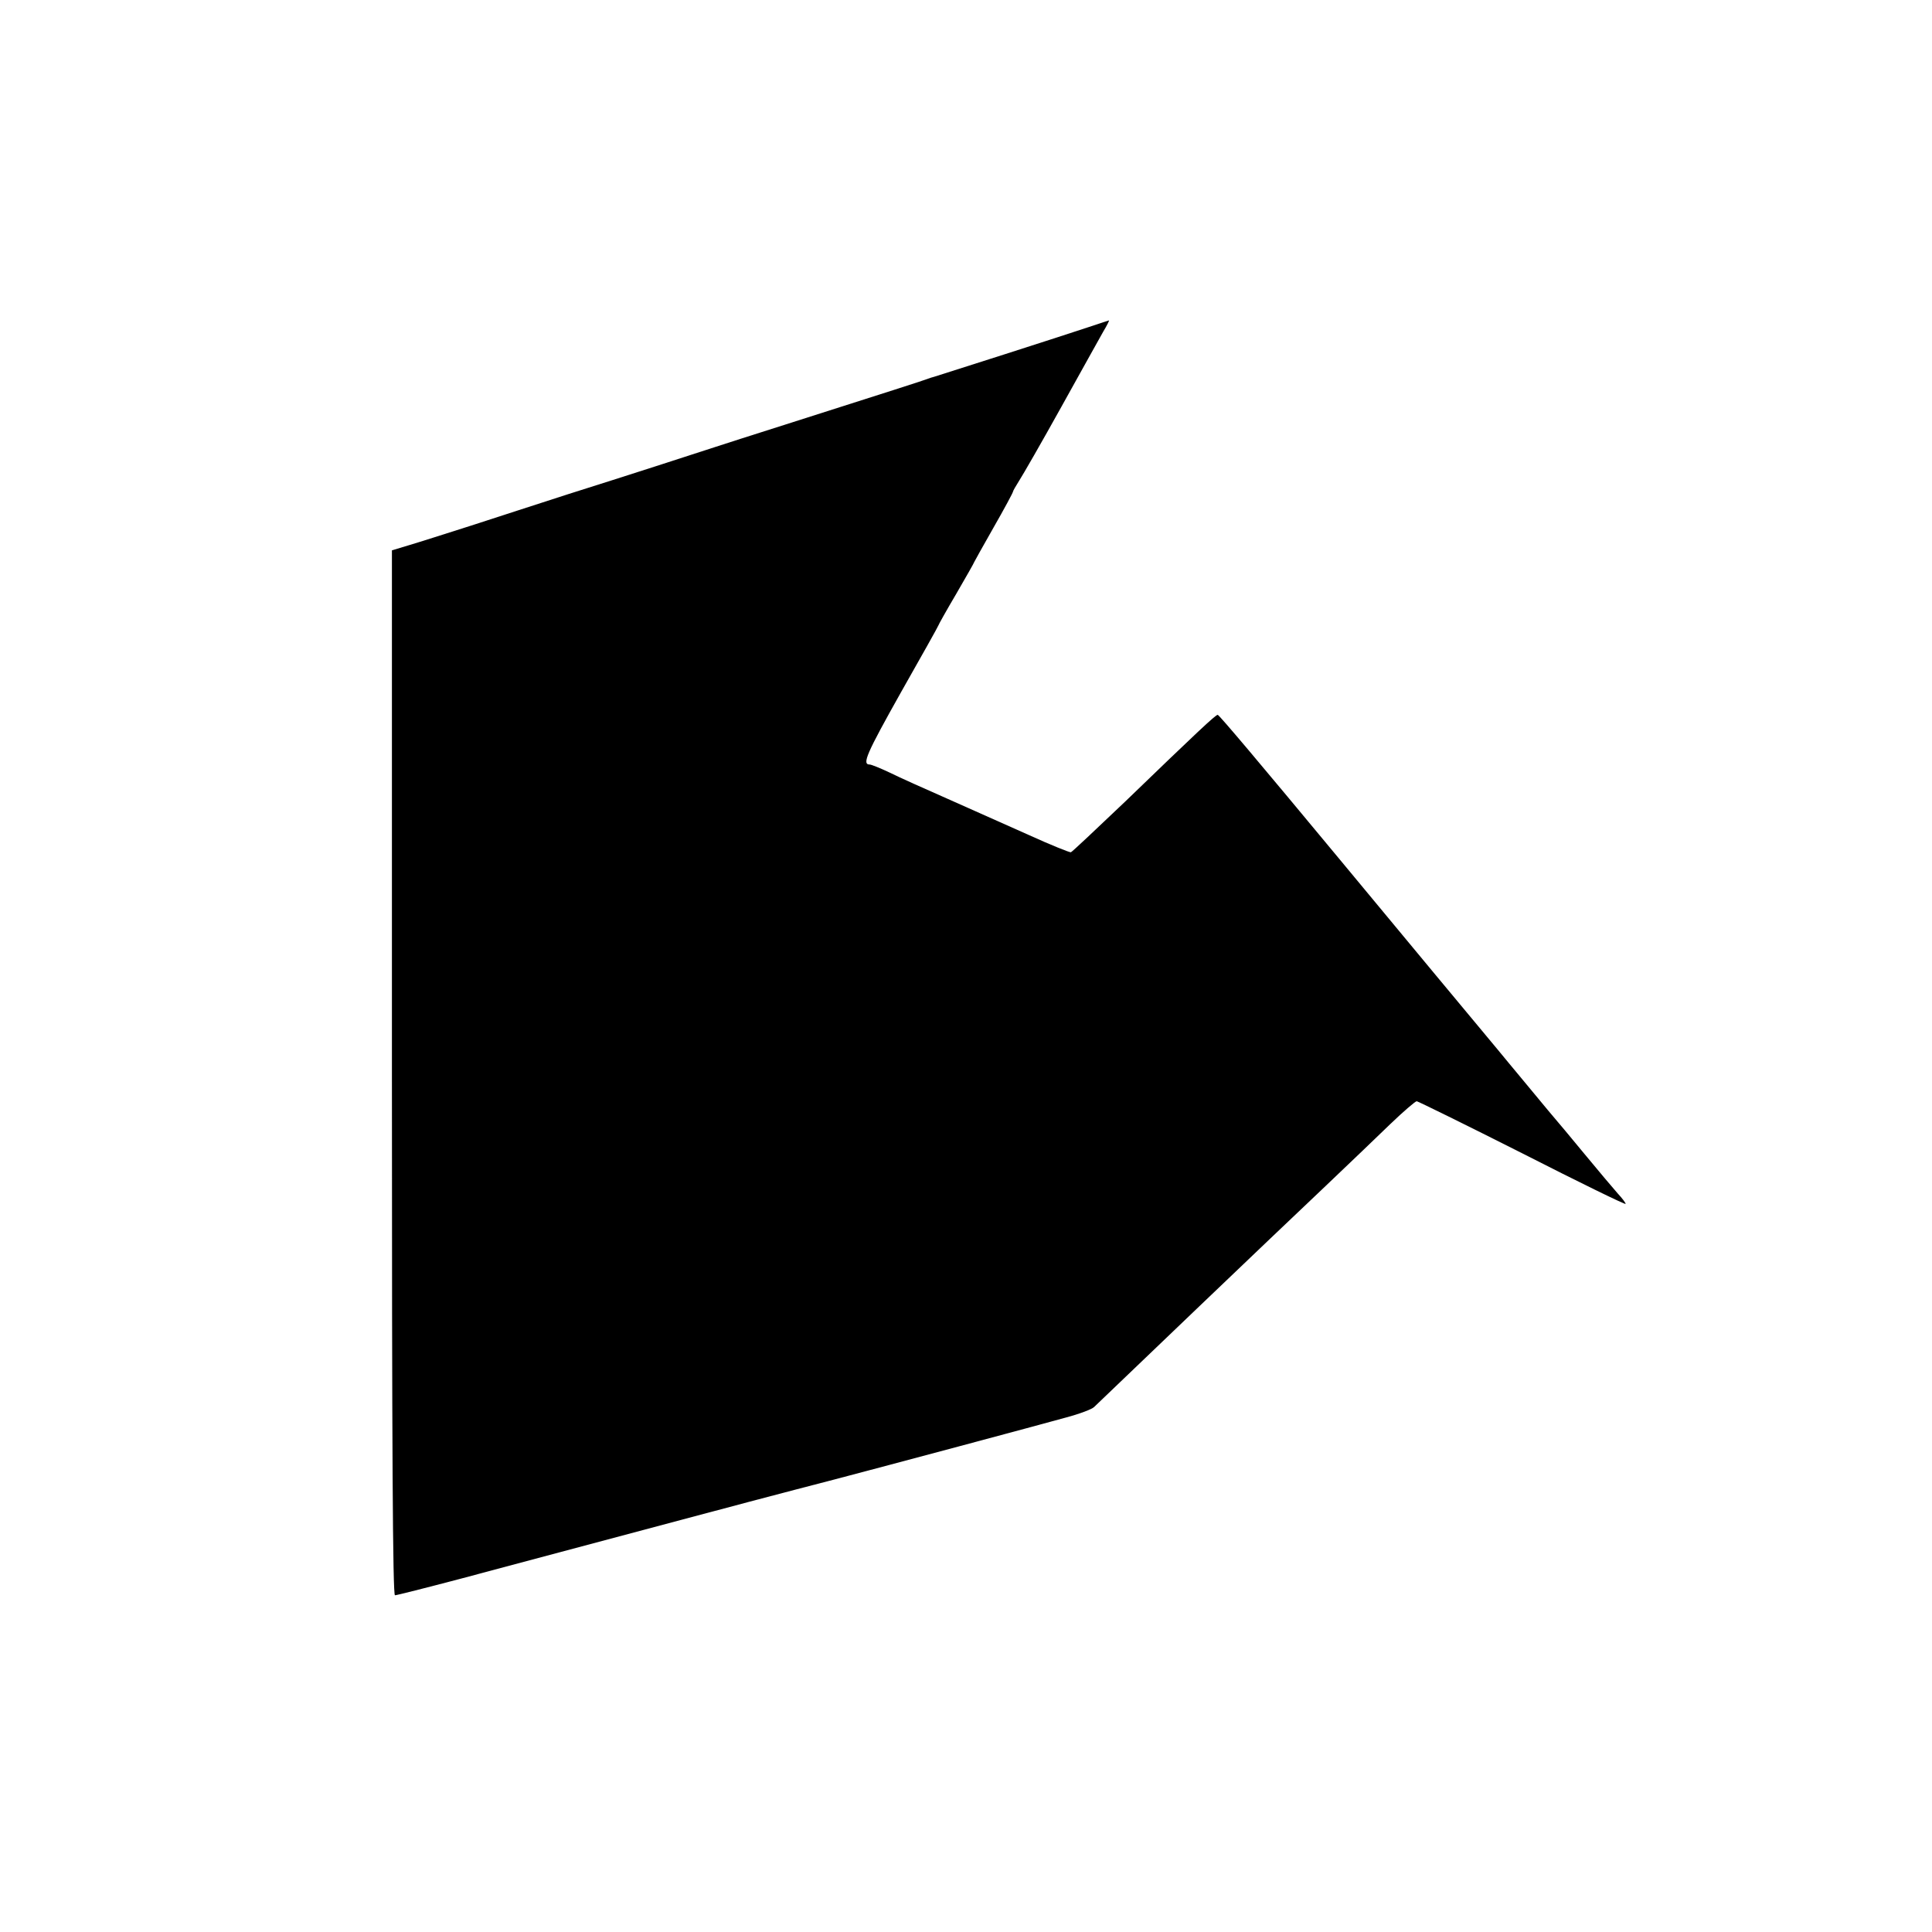 <?xml version="1.0" standalone="no"?>
<!DOCTYPE svg PUBLIC "-//W3C//DTD SVG 20010904//EN"
 "http://www.w3.org/TR/2001/REC-SVG-20010904/DTD/svg10.dtd">
<svg version="1.0" xmlns="http://www.w3.org/2000/svg"
 width="700pt" height="700pt" viewBox="0 0 700 700"
 preserveAspectRatio="xMidYMid meet">
<g transform="translate(0,700) scale(0.1,-0.1)"
fill="#000000" stroke="none">
<path d="M3960 5820 c-92 -31 -564 -182 -575 -185 -5 -1 -17 -5 -25 -8 -15 -6
-137 -45 -520 -167 -107 -34 -220 -70 -250 -80 -86 -28 -317 -103 -530 -170
-107 -35 -267 -86 -355 -115 -88 -28 -188 -60 -222 -70 l-63 -19 0 -1893 c0
-1370 3 -1893 11 -1893 6 0 113 27 238 60 124 33 285 76 356 95 270 72 402
107 450 120 58 16 391 104 550 145 183 48 744 198 837 224 49 13 94 30 102 38
220 211 581 556 639 611 54 51 333 316 435 415 47 45 90 82 95 82 4 0 177 -85
383 -189 206 -105 374 -187 374 -183 0 4 -13 21 -28 37 -15 17 -70 82 -122
145 -52 63 -97 117 -100 120 -3 3 -48 57 -100 120 -52 63 -105 126 -116 140
-17 20 -411 494 -569 685 -292 352 -438 525 -443 525 -8 0 -75 -63 -335 -314
-104 -99 -192 -182 -197 -184 -4 -1 -72 26 -151 62 -79 35 -211 94 -294 131
-82 36 -178 79 -212 96 -34 16 -66 29 -72 29 -29 0 -11 40 113 261 75 132 136
241 136 243 0 2 29 54 65 115 36 62 65 113 65 115 0 1 32 58 70 125 39 68 70
126 70 129 0 3 11 22 23 41 13 20 82 140 152 266 70 127 139 249 152 273 14
23 23 42 21 41 -1 0 -28 -9 -58 -19z"/>
</g>
</svg>
